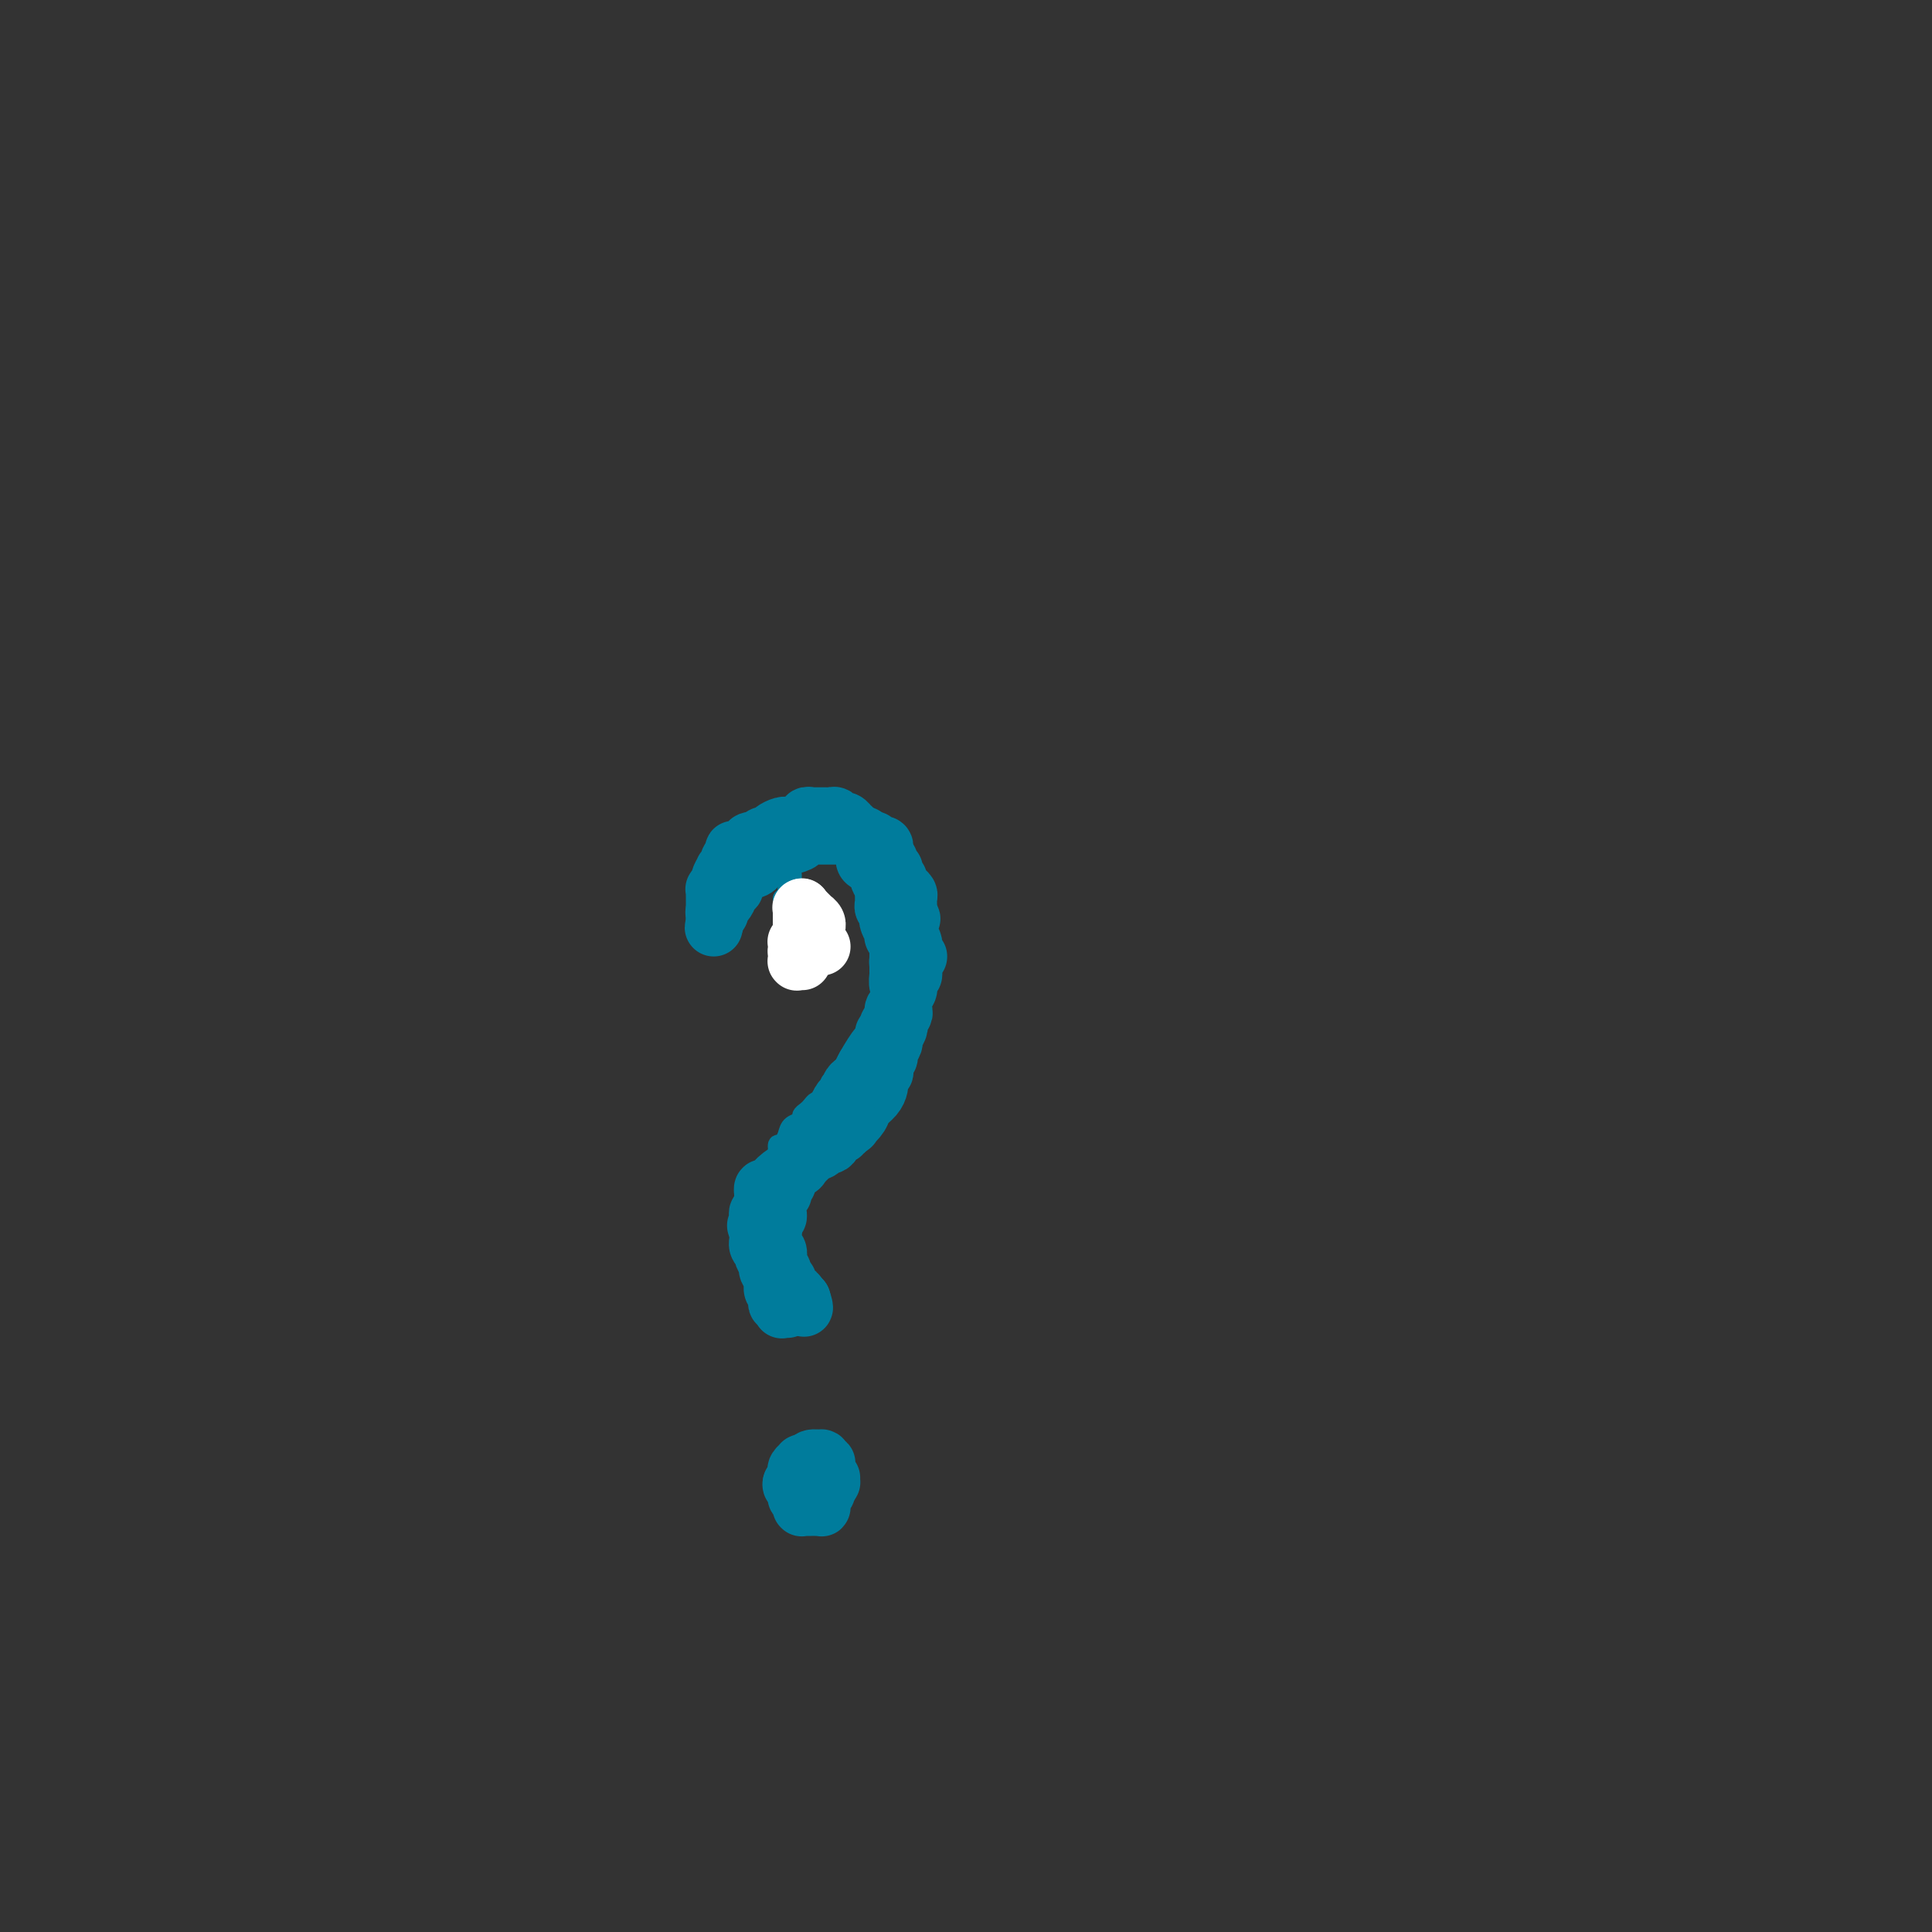 <svg viewBox='0 0 400 400' version='1.1' xmlns='http://www.w3.org/2000/svg' xmlns:xlink='http://www.w3.org/1999/xlink'><rect x="0" y="0" width="400" height="400" fill="#333333" stroke="none"/><g fill='none' stroke='#007C9C' stroke-width='4' stroke-linecap='round' stroke-linejoin='round'><path d='M162,186c0.453,0.202 0.906,0.405 1,0c0.094,-0.405 -0.172,-1.417 0,-2c0.172,-0.583 0.782,-0.737 1,-1c0.218,-0.263 0.044,-0.634 0,-1c-0.044,-0.366 0.041,-0.728 0,-1c-0.041,-0.272 -0.208,-0.454 0,-1c0.208,-0.546 0.792,-1.456 1,-2c0.208,-0.544 0.041,-0.723 0,-1c-0.041,-0.277 0.044,-0.651 0,-1c-0.044,-0.349 -0.215,-0.672 0,-1c0.215,-0.328 0.818,-0.662 1,-1c0.182,-0.338 -0.056,-0.682 0,-1c0.056,-0.318 0.407,-0.611 1,-1c0.593,-0.389 1.429,-0.874 2,-1c0.571,-0.126 0.877,0.107 1,0c0.123,-0.107 0.061,-0.553 0,-1'/><path d='M170,170c1.360,-2.414 0.760,-0.451 1,0c0.240,0.451 1.318,-0.612 2,-1c0.682,-0.388 0.966,-0.101 1,0c0.034,0.101 -0.184,0.017 0,0c0.184,-0.017 0.770,0.033 1,0c0.230,-0.033 0.103,-0.149 0,0c-0.103,0.149 -0.181,0.565 0,1c0.181,0.435 0.621,0.890 1,1c0.379,0.110 0.696,-0.126 1,0c0.304,0.126 0.596,0.612 1,1c0.404,0.388 0.920,0.678 1,1c0.080,0.322 -0.278,0.678 0,1c0.278,0.322 1.191,0.611 2,1c0.809,0.389 1.513,0.877 2,1c0.487,0.123 0.758,-0.121 1,0c0.242,0.121 0.456,0.605 1,1c0.544,0.395 1.418,0.701 2,1c0.582,0.299 0.874,0.591 1,1c0.126,0.409 0.087,0.936 0,1c-0.087,0.064 -0.223,-0.334 0,0c0.223,0.334 0.806,1.399 1,2c0.194,0.601 -0.001,0.738 0,1c0.001,0.262 0.196,0.651 0,1c-0.196,0.349 -0.785,0.659 -1,1c-0.215,0.341 -0.058,0.714 0,1c0.058,0.286 0.015,0.485 0,1c-0.015,0.515 -0.004,1.345 0,2c0.004,0.655 0.001,1.134 0,2c-0.001,0.866 -0.000,2.118 0,3c0.000,0.882 0.000,1.395 0,2c-0.000,0.605 -0.000,1.303 0,2'/><path d='M188,198c-0.068,2.986 -0.736,0.452 -1,0c-0.264,-0.452 -0.122,1.178 0,2c0.122,0.822 0.226,0.835 0,1c-0.226,0.165 -0.781,0.480 -1,1c-0.219,0.520 -0.100,1.243 0,2c0.100,0.757 0.182,1.546 0,2c-0.182,0.454 -0.630,0.573 -1,1c-0.370,0.427 -0.664,1.161 -1,2c-0.336,0.839 -0.714,1.783 -1,2c-0.286,0.217 -0.481,-0.294 -1,0c-0.519,0.294 -1.362,1.393 -2,2c-0.638,0.607 -1.070,0.721 -2,2c-0.930,1.279 -2.357,3.723 -3,5c-0.643,1.277 -0.502,1.389 -1,2c-0.498,0.611 -1.636,1.723 -2,2c-0.364,0.277 0.047,-0.279 0,0c-0.047,0.279 -0.551,1.395 -1,2c-0.449,0.605 -0.841,0.701 -1,1c-0.159,0.299 -0.084,0.801 0,1c0.084,0.199 0.176,0.095 0,0c-0.176,-0.095 -0.620,-0.180 -1,0c-0.380,0.180 -0.697,0.625 -1,1c-0.303,0.375 -0.592,0.680 -1,1c-0.408,0.320 -0.935,0.654 -1,1c-0.065,0.346 0.332,0.704 0,1c-0.332,0.296 -1.395,0.531 -2,1c-0.605,0.469 -0.753,1.173 -1,2c-0.247,0.827 -0.592,1.778 -1,2c-0.408,0.222 -0.879,-0.287 -1,0c-0.121,0.287 0.108,1.368 0,2c-0.108,0.632 -0.554,0.816 -1,1'/><path d='M160,240c-3.801,4.952 -1.802,2.832 -1,2c0.802,-0.832 0.407,-0.377 0,0c-0.407,0.377 -0.827,0.675 -1,1c-0.173,0.325 -0.099,0.678 0,1c0.099,0.322 0.223,0.612 0,1c-0.223,0.388 -0.791,0.873 -1,1c-0.209,0.127 -0.057,-0.106 0,0c0.057,0.106 0.019,0.549 0,1c-0.019,0.451 -0.019,0.909 0,1c0.019,0.091 0.058,-0.187 0,0c-0.058,0.187 -0.212,0.837 0,1c0.212,0.163 0.790,-0.161 1,0c0.210,0.161 0.050,0.809 0,1c-0.050,0.191 0.008,-0.074 0,0c-0.008,0.074 -0.082,0.487 0,1c0.082,0.513 0.318,1.126 1,2c0.682,0.874 1.808,2.007 2,3c0.192,0.993 -0.551,1.845 0,4c0.551,2.155 2.396,5.614 3,7c0.604,1.386 -0.034,0.701 0,1c0.034,0.299 0.741,1.583 1,2c0.259,0.417 0.069,-0.032 0,0c-0.069,0.032 -0.019,0.544 0,1c0.019,0.456 0.005,0.854 0,1c-0.005,0.146 -0.001,0.039 0,0c0.001,-0.039 0.000,-0.010 0,0c-0.000,0.010 -0.000,0.003 0,0c0.000,-0.003 0.000,-0.001 0,0c-0.000,0.001 -0.000,0.000 0,0'/><path d='M169,304c0.030,-0.122 0.059,-0.244 0,0c-0.059,0.244 -0.208,0.854 0,1c0.208,0.146 0.773,-0.171 1,0c0.227,0.171 0.118,0.830 0,1c-0.118,0.170 -0.243,-0.151 0,0c0.243,0.151 0.853,0.772 1,1c0.147,0.228 -0.171,0.062 0,0c0.171,-0.062 0.830,-0.021 1,0c0.170,0.021 -0.151,0.020 0,0c0.151,-0.020 0.772,-0.061 1,0c0.228,0.061 0.061,0.224 0,0c-0.061,-0.224 -0.016,-0.833 0,-1c0.016,-0.167 0.004,0.109 0,0c-0.004,-0.109 -0.001,-0.603 0,-1c0.001,-0.397 0.001,-0.699 0,-1'/><path d='M173,304c0.310,-0.692 0.084,-0.921 0,-1c-0.084,-0.079 -0.027,-0.006 0,0c0.027,0.006 0.022,-0.054 0,0c-0.022,0.054 -0.063,0.221 0,0c0.063,-0.221 0.228,-0.829 0,-1c-0.228,-0.171 -0.849,0.094 -1,0c-0.151,-0.094 0.170,-0.547 0,-1c-0.170,-0.453 -0.830,-0.906 -1,-1c-0.170,-0.094 0.151,0.171 0,0c-0.151,-0.171 -0.776,-0.778 -1,-1c-0.224,-0.222 -0.049,-0.059 0,0c0.049,0.059 -0.028,0.015 0,0c0.028,-0.015 0.161,0.000 0,0c-0.161,-0.000 -0.616,-0.015 -1,0c-0.384,0.015 -0.695,0.061 -1,0c-0.305,-0.061 -0.602,-0.228 -1,0c-0.398,0.228 -0.895,0.850 -1,1c-0.105,0.150 0.182,-0.171 0,0c-0.182,0.171 -0.832,0.834 -1,1c-0.168,0.166 0.148,-0.166 0,0c-0.148,0.166 -0.758,0.830 -1,1c-0.242,0.170 -0.116,-0.153 0,0c0.116,0.153 0.224,0.781 0,1c-0.224,0.219 -0.778,0.030 -1,0c-0.222,-0.030 -0.112,0.101 0,0c0.112,-0.101 0.226,-0.434 0,0c-0.226,0.434 -0.793,1.636 -1,2c-0.207,0.364 -0.056,-0.109 0,0c0.056,0.109 0.015,0.798 0,1c-0.015,0.202 -0.004,-0.085 0,0c0.004,0.085 0.002,0.543 0,1'/><path d='M162,307c-0.772,1.238 -0.203,0.332 0,0c0.203,-0.332 0.039,-0.090 0,0c-0.039,0.090 0.046,0.028 0,0c-0.046,-0.028 -0.224,-0.022 0,0c0.224,0.022 0.849,0.059 1,0c0.151,-0.059 -0.171,-0.213 0,0c0.171,0.213 0.834,0.793 1,1c0.166,0.207 -0.166,0.041 0,0c0.166,-0.041 0.829,0.042 1,0c0.171,-0.042 -0.151,-0.208 0,0c0.151,0.208 0.776,0.792 1,1c0.224,0.208 0.046,0.042 0,0c-0.046,-0.042 0.039,0.040 0,0c-0.039,-0.040 -0.203,-0.203 0,0c0.203,0.203 0.772,0.772 1,1c0.228,0.228 0.114,0.114 0,0c-0.114,-0.114 -0.228,-0.227 0,0c0.228,0.227 0.797,0.793 1,1c0.203,0.207 0.041,0.056 0,0c-0.041,-0.056 0.041,-0.015 0,0c-0.041,0.015 -0.203,0.004 0,0c0.203,-0.004 0.772,-0.001 1,0c0.228,0.001 0.114,0.000 0,0c-0.114,-0.000 -0.227,-0.000 0,0c0.227,0.000 0.793,0.001 1,0c0.207,-0.001 0.055,-0.004 0,0c-0.055,0.004 -0.012,0.015 0,0c0.012,-0.015 -0.007,-0.056 0,0c0.007,0.056 0.040,0.207 0,0c-0.040,-0.207 -0.154,-0.774 0,-1c0.154,-0.226 0.577,-0.113 1,0'/><path d='M171,310c1.392,0.448 0.373,0.069 0,0c-0.373,-0.069 -0.100,0.174 0,0c0.100,-0.174 0.027,-0.764 0,-1c-0.027,-0.236 -0.007,-0.120 0,0c0.007,0.120 0.002,0.242 0,0c-0.002,-0.242 -0.001,-0.848 0,-1c0.001,-0.152 0.001,0.152 0,0c-0.001,-0.152 -0.004,-0.758 0,-1c0.004,-0.242 0.015,-0.120 0,0c-0.015,0.120 -0.057,0.238 0,0c0.057,-0.238 0.211,-0.833 0,-1c-0.211,-0.167 -0.789,0.095 -1,0c-0.211,-0.095 -0.057,-0.547 0,-1c0.057,-0.453 0.016,-0.906 0,-1c-0.016,-0.094 -0.008,0.171 0,0c0.008,-0.171 0.016,-0.777 0,-1c-0.016,-0.223 -0.057,-0.064 0,0c0.057,0.064 0.212,0.031 0,0c-0.212,-0.031 -0.793,-0.061 -1,0c-0.207,0.061 -0.041,0.212 0,0c0.041,-0.212 -0.042,-0.789 0,-1c0.042,-0.211 0.208,-0.057 0,0c-0.208,0.057 -0.791,0.015 -1,0c-0.209,-0.015 -0.046,-0.004 0,0c0.046,0.004 -0.026,0.001 0,0c0.026,-0.001 0.150,-0.000 0,0c-0.150,0.000 -0.575,0.000 -1,0'/><path d='M167,302c-0.635,-1.281 -0.223,-0.483 0,0c0.223,0.483 0.256,0.650 0,1c-0.256,0.350 -0.801,0.882 -1,1c-0.199,0.118 -0.053,-0.178 0,0c0.053,0.178 0.014,0.831 0,1c-0.014,0.169 -0.003,-0.147 0,0c0.003,0.147 -0.003,0.757 0,1c0.003,0.243 0.015,0.117 0,0c-0.015,-0.117 -0.057,-0.227 0,0c0.057,0.227 0.211,0.792 0,1c-0.211,0.208 -0.789,0.060 -1,0c-0.211,-0.060 -0.057,-0.030 0,0c0.057,0.030 0.015,0.061 0,0c-0.015,-0.061 -0.005,-0.212 0,0c0.005,0.212 0.005,0.789 0,1c-0.005,0.211 -0.015,0.056 0,0c0.015,-0.056 0.057,-0.012 0,0c-0.057,0.012 -0.211,-0.007 0,0c0.211,0.007 0.788,0.040 1,0c0.212,-0.040 0.061,-0.154 0,0c-0.061,0.154 -0.030,0.577 0,1'/><path d='M166,309c-0.154,1.099 -0.037,0.346 0,0c0.037,-0.346 -0.004,-0.285 0,0c0.004,0.285 0.054,0.794 0,1c-0.054,0.206 -0.211,0.108 0,0c0.211,-0.108 0.788,-0.225 1,0c0.212,0.225 0.057,0.791 0,1c-0.057,0.209 -0.016,0.060 0,0c0.016,-0.060 0.008,-0.030 0,0'/></g>
<g fill='none' stroke='#007C9C' stroke-width='12' stroke-linecap='round' stroke-linejoin='round'><path d='M163,271c-0.415,-0.032 -0.829,-0.064 -1,0c-0.171,0.064 -0.097,0.224 0,0c0.097,-0.224 0.218,-0.833 0,-1c-0.218,-0.167 -0.775,0.107 -1,0c-0.225,-0.107 -0.117,-0.596 0,-1c0.117,-0.404 0.243,-0.723 0,-1c-0.243,-0.277 -0.853,-0.511 -1,-1c-0.147,-0.489 0.171,-1.231 0,-2c-0.171,-0.769 -0.829,-1.564 -1,-2c-0.171,-0.436 0.147,-0.512 0,-1c-0.147,-0.488 -0.757,-1.389 -1,-2c-0.243,-0.611 -0.118,-0.933 0,-1c0.118,-0.067 0.228,0.122 0,0c-0.228,-0.122 -0.793,-0.554 -1,-1c-0.207,-0.446 -0.055,-0.907 0,-1c0.055,-0.093 0.015,0.181 0,0c-0.015,-0.181 -0.004,-0.818 0,-1c0.004,-0.182 0.001,0.091 0,0c-0.001,-0.091 -0.001,-0.545 0,-1'/><path d='M157,255c-0.928,-2.475 -0.249,-0.662 0,0c0.249,0.662 0.067,0.174 0,0c-0.067,-0.174 -0.018,-0.032 0,0c0.018,0.032 0.005,-0.044 0,0c-0.005,0.044 -0.001,0.209 0,0c0.001,-0.209 0.000,-0.792 0,-1c-0.000,-0.208 -0.000,-0.042 0,0c0.000,0.042 0.000,-0.040 0,0c-0.000,0.040 0.000,0.203 0,0c-0.000,-0.203 -0.000,-0.773 0,-1c0.000,-0.227 0.000,-0.112 0,0c-0.000,0.112 -0.001,0.222 0,0c0.001,-0.222 0.004,-0.777 0,-1c-0.004,-0.223 -0.015,-0.116 0,0c0.015,0.116 0.057,0.241 0,0c-0.057,-0.241 -0.211,-0.848 0,-1c0.211,-0.152 0.789,0.151 1,0c0.211,-0.151 0.057,-0.757 0,-1c-0.057,-0.243 -0.015,-0.122 0,0c0.015,0.122 0.004,0.244 0,0c-0.004,-0.244 -0.001,-0.854 0,-1c0.001,-0.146 0.000,0.171 0,0c-0.000,-0.171 -0.000,-0.830 0,-1c0.000,-0.170 0.000,0.151 0,0c-0.000,-0.151 -0.000,-0.772 0,-1c0.000,-0.228 0.000,-0.061 0,0c-0.000,0.061 -0.000,0.016 0,0c0.000,-0.016 0.000,-0.005 0,0c-0.000,0.005 -0.000,0.002 0,0'/><path d='M158,247c0.019,0.126 0.039,0.251 0,0c-0.039,-0.251 -0.136,-0.879 0,-1c0.136,-0.121 0.505,0.265 1,0c0.495,-0.265 1.117,-1.180 2,-2c0.883,-0.820 2.028,-1.543 3,-2c0.972,-0.457 1.771,-0.647 2,-1c0.229,-0.353 -0.112,-0.869 0,-1c0.112,-0.131 0.678,0.125 1,0c0.322,-0.125 0.401,-0.630 1,-1c0.599,-0.370 1.719,-0.606 2,-1c0.281,-0.394 -0.275,-0.945 0,-1c0.275,-0.055 1.383,0.387 2,0c0.617,-0.387 0.743,-1.604 1,-2c0.257,-0.396 0.645,0.030 1,0c0.355,-0.030 0.678,-0.515 1,-1'/><path d='M175,234c2.638,-1.944 0.733,-0.302 0,0c-0.733,0.302 -0.295,-0.734 0,-1c0.295,-0.266 0.447,0.238 1,0c0.553,-0.238 1.507,-1.217 2,-2c0.493,-0.783 0.523,-1.371 1,-2c0.477,-0.629 1.399,-1.301 2,-2c0.601,-0.699 0.879,-1.425 1,-2c0.121,-0.575 0.084,-0.998 0,-1c-0.084,-0.002 -0.215,0.417 0,0c0.215,-0.417 0.774,-1.669 1,-2c0.226,-0.331 0.117,0.258 0,0c-0.117,-0.258 -0.243,-1.363 0,-2c0.243,-0.637 0.853,-0.804 1,-1c0.147,-0.196 -0.171,-0.419 0,-1c0.171,-0.581 0.831,-1.519 1,-2c0.169,-0.481 -0.152,-0.506 0,-1c0.152,-0.494 0.776,-1.456 1,-2c0.224,-0.544 0.046,-0.670 0,-1c-0.046,-0.330 0.040,-0.866 0,-1c-0.040,-0.134 -0.207,0.132 0,0c0.207,-0.132 0.787,-0.661 1,-1c0.213,-0.339 0.058,-0.486 0,-1c-0.058,-0.514 -0.019,-1.393 0,-2c0.019,-0.607 0.019,-0.941 0,-1c-0.019,-0.059 -0.058,0.157 0,0c0.058,-0.157 0.212,-0.686 0,-1c-0.212,-0.314 -0.789,-0.413 -1,-1c-0.211,-0.587 -0.057,-1.663 0,-2c0.057,-0.337 0.015,0.063 0,0c-0.015,-0.063 -0.004,-0.589 0,-1c0.004,-0.411 0.002,-0.705 0,-1'/><path d='M186,200c-0.155,-1.708 -0.041,-0.978 0,-1c0.041,-0.022 0.011,-0.794 0,-1c-0.011,-0.206 -0.003,0.156 0,0c0.003,-0.156 0.002,-0.829 0,-1c-0.002,-0.171 -0.004,0.162 0,0c0.004,-0.162 0.015,-0.818 0,-1c-0.015,-0.182 -0.057,0.108 0,0c0.057,-0.108 0.212,-0.616 0,-1c-0.212,-0.384 -0.793,-0.646 -1,-1c-0.207,-0.354 -0.042,-0.802 0,-1c0.042,-0.198 -0.040,-0.147 0,0c0.040,0.147 0.203,0.390 0,0c-0.203,-0.390 -0.772,-1.414 -1,-2c-0.228,-0.586 -0.114,-0.734 0,-1c0.114,-0.266 0.227,-0.648 0,-1c-0.227,-0.352 -0.793,-0.672 -1,-1c-0.207,-0.328 -0.056,-0.662 0,-1c0.056,-0.338 0.015,-0.679 0,-1c-0.015,-0.321 -0.004,-0.621 0,-1c0.004,-0.379 0.001,-0.837 0,-1c-0.001,-0.163 -0.000,-0.030 0,0c0.000,0.030 0.000,-0.044 0,0c-0.000,0.044 -0.000,0.204 0,0c0.000,-0.204 0.000,-0.773 0,-1c-0.000,-0.227 -0.000,-0.114 0,0'/><path d='M183,183c-0.719,-2.826 -1.015,-1.390 -1,-1c0.015,0.390 0.341,-0.265 0,-1c-0.341,-0.735 -1.348,-1.548 -2,-2c-0.652,-0.452 -0.949,-0.542 -1,-1c-0.051,-0.458 0.145,-1.285 0,-2c-0.145,-0.715 -0.630,-1.320 -1,-2c-0.370,-0.680 -0.624,-1.435 -1,-2c-0.376,-0.565 -0.874,-0.940 -1,-1c-0.126,-0.060 0.121,0.194 0,0c-0.121,-0.194 -0.609,-0.837 -1,-1c-0.391,-0.163 -0.683,0.152 -1,0c-0.317,-0.152 -0.659,-0.773 -1,-1c-0.341,-0.227 -0.683,-0.061 -1,0c-0.317,0.061 -0.611,0.016 -1,0c-0.389,-0.016 -0.875,-0.004 -1,0c-0.125,0.004 0.111,0.001 0,0c-0.111,-0.001 -0.570,-0.001 -1,0c-0.430,0.001 -0.832,0.004 -1,0c-0.168,-0.004 -0.102,-0.016 0,0c0.102,0.016 0.239,0.061 0,0c-0.239,-0.061 -0.855,-0.227 -1,0c-0.145,0.227 0.182,0.846 0,1c-0.182,0.154 -0.874,-0.155 -1,0c-0.126,0.155 0.313,0.776 0,1c-0.313,0.224 -1.379,0.050 -2,0c-0.621,-0.050 -0.796,0.024 -1,0c-0.204,-0.024 -0.436,-0.147 -1,0c-0.564,0.147 -1.461,0.565 -2,1c-0.539,0.435 -0.722,0.886 -1,1c-0.278,0.114 -0.651,-0.110 -1,0c-0.349,0.110 -0.675,0.555 -1,1'/><path d='M157,174c-3.024,0.554 -1.584,-0.062 -1,0c0.584,0.062 0.310,0.801 0,1c-0.310,0.199 -0.658,-0.144 -1,0c-0.342,0.144 -0.679,0.774 -1,1c-0.321,0.226 -0.626,0.050 -1,0c-0.374,-0.050 -0.817,0.028 -1,0c-0.183,-0.028 -0.105,-0.162 0,0c0.105,0.162 0.238,0.618 0,1c-0.238,0.382 -0.847,0.689 -1,1c-0.153,0.311 0.151,0.626 0,1c-0.151,0.374 -0.757,0.807 -1,1c-0.243,0.193 -0.121,0.147 0,0c0.121,-0.147 0.243,-0.393 0,0c-0.243,0.393 -0.850,1.425 -1,2c-0.150,0.575 0.156,0.693 0,1c-0.156,0.307 -0.774,0.803 -1,1c-0.226,0.197 -0.061,0.095 0,0c0.061,-0.095 0.016,-0.184 0,0c-0.016,0.184 -0.004,0.641 0,1c0.004,0.359 0.001,0.622 0,1c-0.001,0.378 -0.000,0.872 0,1c0.000,0.128 0.000,-0.110 0,0c-0.000,0.110 -0.000,0.569 0,1c0.000,0.431 0.000,0.833 0,1c-0.000,0.167 -0.000,0.097 0,0c0.000,-0.097 0.000,-0.223 0,0c-0.000,0.223 -0.000,0.795 0,1c0.000,0.205 0.000,0.045 0,0c-0.000,-0.045 -0.000,0.026 0,0c0.000,-0.026 0.000,-0.150 0,0c-0.000,0.150 -0.000,0.575 0,1'/><path d='M148,191c-0.464,2.011 -0.124,0.539 0,0c0.124,-0.539 0.033,-0.144 0,0c-0.033,0.144 -0.009,0.038 0,0c0.009,-0.038 0.002,-0.010 0,0c-0.002,0.010 -0.001,-0.000 0,0c0.001,0.000 0.000,0.010 0,0c-0.000,-0.010 -0.001,-0.042 0,0c0.001,0.042 0.004,0.156 0,0c-0.004,-0.156 -0.016,-0.581 0,-1c0.016,-0.419 0.060,-0.832 0,-1c-0.060,-0.168 -0.222,-0.090 0,0c0.222,0.090 0.829,0.192 1,0c0.171,-0.192 -0.094,-0.678 0,-1c0.094,-0.322 0.547,-0.481 1,-1c0.453,-0.519 0.905,-1.397 1,-2c0.095,-0.603 -0.167,-0.931 0,-1c0.167,-0.069 0.763,0.123 1,0c0.237,-0.123 0.115,-0.559 0,-1c-0.115,-0.441 -0.223,-0.888 0,-1c0.223,-0.112 0.778,0.111 1,0c0.222,-0.111 0.111,-0.555 0,-1'/><path d='M153,181c0.895,-1.787 0.631,-1.253 1,-1c0.369,0.253 1.371,0.225 2,0c0.629,-0.225 0.885,-0.648 1,-1c0.115,-0.352 0.087,-0.633 0,-1c-0.087,-0.367 -0.235,-0.819 0,-1c0.235,-0.181 0.852,-0.090 1,0c0.148,0.090 -0.171,0.178 0,0c0.171,-0.178 0.834,-0.622 2,-1c1.166,-0.378 2.834,-0.690 4,-1c1.166,-0.310 1.828,-0.619 2,-1c0.172,-0.381 -0.146,-0.834 0,-1c0.146,-0.166 0.757,-0.044 1,0c0.243,0.044 0.118,0.012 0,0c-0.118,-0.012 -0.229,-0.003 0,0c0.229,0.003 0.797,0.001 1,0c0.203,-0.001 0.039,-0.000 0,0c-0.039,0.000 0.046,0.000 0,0c-0.046,-0.000 -0.224,-0.000 0,0c0.224,0.000 0.851,0.000 1,0c0.149,-0.000 -0.181,-0.000 0,0c0.181,0.000 0.874,0.000 1,0c0.126,-0.000 -0.316,-0.000 0,0c0.316,0.000 1.391,0.000 2,0c0.609,-0.000 0.754,-0.000 1,0c0.246,0.000 0.594,0.000 1,0c0.406,-0.000 0.869,-0.001 1,0c0.131,0.001 -0.070,0.003 0,0c0.070,-0.003 0.410,-0.011 1,0c0.590,0.011 1.428,0.041 2,0c0.572,-0.041 0.878,-0.155 1,0c0.122,0.155 0.061,0.577 0,1'/><path d='M179,174c2.172,0.171 1.103,0.099 1,0c-0.103,-0.099 0.761,-0.224 1,0c0.239,0.224 -0.146,0.796 0,1c0.146,0.204 0.824,0.041 1,0c0.176,-0.041 -0.149,0.042 0,0c0.149,-0.042 0.772,-0.208 1,0c0.228,0.208 0.060,0.791 0,1c-0.060,0.209 -0.012,0.045 0,0c0.012,-0.045 -0.010,0.029 0,0c0.010,-0.029 0.054,-0.162 0,0c-0.054,0.162 -0.207,0.618 0,1c0.207,0.382 0.773,0.690 1,1c0.227,0.310 0.114,0.622 0,1c-0.114,0.378 -0.228,0.823 0,1c0.228,0.177 0.797,0.085 1,0c0.203,-0.085 0.039,-0.164 0,0c-0.039,0.164 0.046,0.570 0,1c-0.046,0.430 -0.224,0.885 0,1c0.224,0.115 0.848,-0.110 1,0c0.152,0.110 -0.170,0.554 0,1c0.170,0.446 0.830,0.894 1,1c0.170,0.106 -0.151,-0.130 0,0c0.151,0.130 0.772,0.627 1,1c0.228,0.373 0.061,0.621 0,1c-0.061,0.379 -0.016,0.889 0,1c0.016,0.111 0.004,-0.176 0,0c-0.004,0.176 -0.001,0.817 0,1c0.001,0.183 0.000,-0.090 0,0c-0.000,0.090 -0.000,0.545 0,1'/><path d='M188,189c1.392,2.344 0.372,0.703 0,0c-0.372,-0.703 -0.096,-0.469 0,0c0.096,0.469 0.012,1.172 0,2c-0.012,0.828 0.048,1.780 0,2c-0.048,0.220 -0.205,-0.291 0,0c0.205,0.291 0.773,1.384 1,2c0.227,0.616 0.113,0.753 0,1c-0.113,0.247 -0.225,0.602 0,1c0.225,0.398 0.789,0.838 1,1c0.211,0.162 0.071,0.045 0,0c-0.071,-0.045 -0.071,-0.018 0,0c0.071,0.018 0.215,0.028 0,0c-0.215,-0.028 -0.789,-0.095 -1,0c-0.211,0.095 -0.060,0.351 0,1c0.060,0.649 0.030,1.691 0,2c-0.030,0.309 -0.061,-0.114 0,0c0.061,0.114 0.212,0.765 0,1c-0.212,0.235 -0.788,0.055 -1,0c-0.212,-0.055 -0.061,0.014 0,0c0.061,-0.014 0.031,-0.110 0,0c-0.031,0.110 -0.065,0.425 0,1c0.065,0.575 0.229,1.411 0,2c-0.229,0.589 -0.850,0.930 -1,1c-0.150,0.070 0.171,-0.132 0,0c-0.171,0.132 -0.834,0.599 -1,1c-0.166,0.401 0.166,0.737 0,1c-0.166,0.263 -0.829,0.452 -1,1c-0.171,0.548 0.150,1.456 0,2c-0.150,0.544 -0.771,0.723 -1,1c-0.229,0.277 -0.065,0.650 0,1c0.065,0.350 0.033,0.675 0,1'/><path d='M184,214c-1.000,1.797 -1.000,0.288 -1,0c0.000,-0.288 0.000,0.645 0,1c-0.000,0.355 -0.000,0.134 0,0c0.000,-0.134 0.001,-0.180 0,0c-0.001,0.180 -0.003,0.586 0,1c0.003,0.414 0.011,0.836 0,1c-0.011,0.164 -0.041,0.068 0,0c0.041,-0.068 0.152,-0.110 0,0c-0.152,0.110 -0.566,0.372 -1,1c-0.434,0.628 -0.887,1.621 -1,2c-0.113,0.379 0.114,0.143 0,0c-0.114,-0.143 -0.570,-0.192 -1,0c-0.430,0.192 -0.836,0.625 -1,1c-0.164,0.375 -0.086,0.692 0,1c0.086,0.308 0.182,0.607 0,1c-0.182,0.393 -0.641,0.880 -1,1c-0.359,0.120 -0.617,-0.126 -1,0c-0.383,0.126 -0.891,0.626 -1,1c-0.109,0.374 0.182,0.624 0,1c-0.182,0.376 -0.836,0.878 -1,1c-0.164,0.122 0.163,-0.136 0,0c-0.163,0.136 -0.817,0.667 -1,1c-0.183,0.333 0.105,0.467 0,1c-0.105,0.533 -0.602,1.463 -1,2c-0.398,0.537 -0.695,0.679 -1,1c-0.305,0.321 -0.617,0.821 -1,1c-0.383,0.179 -0.837,0.037 -1,0c-0.163,-0.037 -0.033,0.031 0,0c0.033,-0.031 -0.030,-0.162 0,0c0.030,0.162 0.151,0.618 0,1c-0.151,0.382 -0.576,0.691 -1,1'/><path d='M169,235c-2.260,3.184 -0.409,0.643 0,0c0.409,-0.643 -0.625,0.611 -1,1c-0.375,0.389 -0.090,-0.089 0,0c0.090,0.089 -0.015,0.744 0,1c0.015,0.256 0.148,0.114 0,0c-0.148,-0.114 -0.578,-0.198 -1,0c-0.422,0.198 -0.835,0.679 -1,1c-0.165,0.321 -0.082,0.481 0,1c0.082,0.519 0.161,1.396 0,2c-0.161,0.604 -0.564,0.935 -1,1c-0.436,0.065 -0.905,-0.136 -1,0c-0.095,0.136 0.185,0.610 0,1c-0.185,0.390 -0.834,0.697 -1,1c-0.166,0.303 0.153,0.603 0,1c-0.153,0.397 -0.777,0.890 -1,1c-0.223,0.110 -0.046,-0.163 0,0c0.046,0.163 -0.040,0.762 0,1c0.040,0.238 0.207,0.116 0,0c-0.207,-0.116 -0.788,-0.224 -1,0c-0.212,0.224 -0.057,0.782 0,1c0.057,0.218 0.015,0.097 0,0c-0.015,-0.097 -0.004,-0.170 0,0c0.004,0.170 0.001,0.582 0,1c-0.001,0.418 -0.000,0.843 0,1c0.000,0.157 -0.000,0.045 0,0c0.000,-0.045 0.001,-0.022 0,0c-0.001,0.022 -0.003,0.045 0,0c0.003,-0.045 0.011,-0.156 0,0c-0.011,0.156 -0.041,0.581 0,1c0.041,0.419 0.155,0.834 0,1c-0.155,0.166 -0.577,0.083 -1,0'/><path d='M160,252c-1.392,2.852 -0.373,1.481 0,1c0.373,-0.481 0.101,-0.073 0,0c-0.101,0.073 -0.031,-0.191 0,0c0.031,0.191 0.022,0.836 0,1c-0.022,0.164 -0.058,-0.153 0,0c0.058,0.153 0.211,0.777 0,1c-0.211,0.223 -0.784,0.044 -1,0c-0.216,-0.044 -0.073,0.048 0,0c0.073,-0.048 0.076,-0.235 0,0c-0.076,0.235 -0.231,0.893 0,1c0.231,0.107 0.846,-0.335 1,0c0.154,0.335 -0.155,1.448 0,2c0.155,0.552 0.774,0.544 1,1c0.226,0.456 0.060,1.377 0,2c-0.060,0.623 -0.012,0.950 0,1c0.012,0.050 -0.012,-0.175 0,0c0.012,0.175 0.060,0.750 0,1c-0.060,0.250 -0.226,0.176 0,0c0.226,-0.176 0.846,-0.455 1,0c0.154,0.455 -0.156,1.643 0,2c0.156,0.357 0.778,-0.115 1,0c0.222,0.115 0.044,0.819 0,1c-0.044,0.181 0.044,-0.162 0,0c-0.044,0.162 -0.222,0.827 0,1c0.222,0.173 0.843,-0.146 1,0c0.157,0.146 -0.150,0.757 0,1c0.150,0.243 0.759,0.118 1,0c0.241,-0.118 0.116,-0.227 0,0c-0.116,0.227 -0.224,0.792 0,1c0.224,0.208 0.778,0.059 1,0c0.222,-0.059 0.111,-0.030 0,0'/><path d='M166,269c0.929,2.857 0.250,1.500 0,1c-0.250,-0.500 -0.071,-0.143 0,0c0.071,0.143 0.036,0.071 0,0'/><path d='M169,303c-0.113,-0.000 -0.227,-0.000 0,0c0.227,0.000 0.793,0.000 1,0c0.207,-0.000 0.055,-0.000 0,0c-0.055,0.000 -0.015,0.001 0,0c0.015,-0.001 0.003,-0.004 0,0c-0.003,0.004 0.001,0.015 0,0c-0.001,-0.015 -0.007,-0.058 0,0c0.007,0.058 0.027,0.215 0,0c-0.027,-0.215 -0.102,-0.804 0,-1c0.102,-0.196 0.382,-0.001 0,0c-0.382,0.001 -1.427,-0.193 -2,0c-0.573,0.193 -0.676,0.773 -1,1c-0.324,0.227 -0.871,0.102 -1,0c-0.129,-0.102 0.158,-0.181 0,0c-0.158,0.181 -0.761,0.623 -1,1c-0.239,0.377 -0.116,0.689 0,1c0.116,0.311 0.223,0.622 0,1c-0.223,0.378 -0.778,0.822 -1,1c-0.222,0.178 -0.111,0.089 0,0'/><path d='M164,307c-0.546,0.802 0.590,0.807 1,1c0.410,0.193 0.096,0.574 0,1c-0.096,0.426 0.027,0.898 0,1c-0.027,0.102 -0.203,-0.165 0,0c0.203,0.165 0.787,0.762 1,1c0.213,0.238 0.057,0.116 0,0c-0.057,-0.116 -0.015,-0.227 0,0c0.015,0.227 0.004,0.793 0,1c-0.004,0.207 -0.001,0.055 0,0c0.001,-0.055 -0.001,-0.015 0,0c0.001,0.015 0.004,0.004 0,0c-0.004,-0.004 -0.015,-0.001 0,0c0.015,0.001 0.056,0.000 0,0c-0.056,-0.000 -0.208,-0.000 0,0c0.208,0.000 0.778,-0.000 1,0c0.222,0.000 0.097,0.000 0,0c-0.097,-0.000 -0.166,-0.000 0,0c0.166,0.000 0.566,0.001 1,0c0.434,-0.001 0.901,-0.004 1,0c0.099,0.004 -0.170,0.015 0,0c0.170,-0.015 0.778,-0.056 1,0c0.222,0.056 0.060,0.207 0,0c-0.060,-0.207 -0.016,-0.774 0,-1c0.016,-0.226 0.003,-0.112 0,0c-0.003,0.112 0.003,0.222 0,0c-0.003,-0.222 -0.015,-0.777 0,-1c0.015,-0.223 0.056,-0.115 0,0c-0.056,0.115 -0.211,0.237 0,0c0.211,-0.237 0.788,-0.833 1,-1c0.212,-0.167 0.061,0.095 0,0c-0.061,-0.095 -0.030,-0.548 0,-1'/><path d='M171,308c0.558,-0.558 -0.047,0.047 0,0c0.047,-0.047 0.745,-0.745 1,-1c0.255,-0.255 0.068,-0.068 0,0c-0.068,0.068 -0.018,0.018 0,0c0.018,-0.018 0.005,-0.004 0,0c-0.005,0.004 -0.001,-0.003 0,0c0.001,0.003 0.000,0.015 0,0c-0.000,-0.015 -0.000,-0.057 0,0c0.000,0.057 -0.000,0.211 0,0c0.000,-0.211 0.001,-0.789 0,-1c-0.001,-0.211 -0.004,-0.056 0,0c0.004,0.056 0.015,0.011 0,0c-0.015,-0.011 -0.057,0.011 0,0c0.057,-0.011 0.211,-0.055 0,0c-0.211,0.055 -0.789,0.211 -1,0c-0.211,-0.211 -0.057,-0.788 0,-1c0.057,-0.212 0.015,-0.061 0,0c-0.015,0.061 -0.004,0.030 0,0c0.004,-0.030 0.001,-0.061 0,0c-0.001,0.061 -0.000,0.214 0,0c0.000,-0.214 -0.000,-0.793 0,-1c0.000,-0.207 0.001,-0.041 0,0c-0.001,0.041 -0.004,-0.041 0,0c0.004,0.041 0.015,0.207 0,0c-0.015,-0.207 -0.057,-0.788 0,-1c0.057,-0.212 0.211,-0.057 0,0c-0.211,0.057 -0.789,0.015 -1,0c-0.211,-0.015 -0.057,-0.004 0,0c0.057,0.004 0.016,0.001 0,0c-0.016,-0.001 -0.008,-0.001 0,0'/><path d='M170,303c-0.155,-0.774 -0.042,-0.208 0,0c0.042,0.208 0.012,0.060 0,0c-0.012,-0.060 -0.006,-0.030 0,0'/></g>
<g fill='none' stroke='#FFFFFF' stroke-width='12' stroke-linecap='round' stroke-linejoin='round'><path d='M166,199c-0.030,-0.000 -0.061,-0.000 0,0c0.061,0.000 0.212,0.000 0,0c-0.212,-0.000 -0.789,-0.000 -1,0c-0.211,0.000 -0.057,0.001 0,0c0.057,-0.001 0.015,-0.004 0,0c-0.015,0.004 -0.004,0.015 0,0c0.004,-0.015 0.001,-0.057 0,0c-0.001,0.057 -0.000,0.212 0,0c0.000,-0.212 0.000,-0.792 0,-1c-0.000,-0.208 -0.000,-0.046 0,0c0.000,0.046 0.000,-0.026 0,0c-0.000,0.026 -0.000,0.150 0,0c0.000,-0.150 0.000,-0.575 0,-1'/><path d='M165,197c-0.155,-0.305 -0.041,-0.068 0,0c0.041,0.068 0.011,-0.034 0,0c-0.011,0.034 -0.003,0.205 0,0c0.003,-0.205 0.001,-0.787 0,-1c-0.001,-0.213 -0.000,-0.056 0,0c0.000,0.056 0.000,0.011 0,0c-0.000,-0.011 -0.000,0.011 0,0c0.000,-0.011 -0.000,-0.056 0,0c0.000,0.056 0.000,0.211 0,0c-0.000,-0.211 -0.000,-0.789 0,-1c0.000,-0.211 0.000,-0.057 0,0c-0.000,0.057 -0.001,0.015 0,0c0.001,-0.015 0.004,-0.003 0,0c-0.004,0.003 -0.015,-0.003 0,0c0.015,0.003 0.057,0.015 0,0c-0.057,-0.015 -0.211,-0.057 0,0c0.211,0.057 0.789,0.211 1,0c0.211,-0.211 0.057,-0.789 0,-1c-0.057,-0.211 -0.015,-0.057 0,0c0.015,0.057 0.004,0.016 0,0c-0.004,-0.016 -0.001,-0.008 0,0c0.001,0.008 0.000,0.016 0,0c-0.000,-0.016 -0.000,-0.057 0,0c0.000,0.057 0.000,0.211 0,0c-0.000,-0.211 -0.000,-0.788 0,-1c0.000,-0.212 0.000,-0.061 0,0c-0.000,0.061 -0.000,0.030 0,0'/><path d='M166,193c0.155,-0.635 0.041,-0.223 0,0c-0.041,0.223 -0.011,0.256 0,0c0.011,-0.256 0.003,-0.801 0,-1c-0.003,-0.199 -0.001,-0.052 0,0c0.001,0.052 0.000,0.010 0,0c-0.000,-0.010 -0.000,0.011 0,0c0.000,-0.011 0.000,-0.056 0,0c-0.000,0.056 -0.000,0.211 0,0c0.000,-0.211 0.000,-0.789 0,-1c-0.000,-0.211 -0.000,-0.057 0,0c0.000,0.057 0.000,0.015 0,0c-0.000,-0.015 -0.000,-0.004 0,0c0.000,0.004 0.000,0.001 0,0c-0.000,-0.001 -0.000,-0.000 0,0c0.000,0.000 0.000,0.000 0,0c-0.000,-0.000 -0.000,-0.000 0,0'/><path d='M166,191c0.000,-0.536 0.000,-0.876 0,-1c0.000,-0.124 -0.000,-0.033 0,0c0.000,0.033 0.000,0.009 0,0c0.000,-0.009 0.000,-0.002 0,0c0.000,0.002 -0.000,0.001 0,0c0.000,-0.001 0.000,-0.000 0,0c0.000,0.000 -0.000,0.000 0,0c0.000,-0.000 0.000,-0.000 0,0c-0.000,0.000 0.000,0.000 0,0c0.000,-0.000 0.000,-0.000 0,0c0.000,0.000 0.000,0.000 0,0c0.000,-0.000 0.000,-0.000 0,0c0.000,0.000 0.000,0.000 0,0'/><path d='M166,190c0.000,-0.094 0.000,0.171 0,0c0.000,-0.171 -0.000,-0.778 0,-1c0.000,-0.222 0.000,-0.058 0,0c0.000,0.058 0.000,0.012 0,0c0.000,-0.012 -0.000,0.011 0,0c0.000,-0.011 0.000,-0.055 0,0c0.000,0.055 -0.000,0.211 0,0c0.000,-0.211 0.000,-0.789 0,-1c-0.000,-0.211 0.000,-0.057 0,0c0.000,0.057 0.000,0.015 0,0c0.000,-0.015 0.000,-0.004 0,0c0.000,0.004 0.000,0.001 0,0c0.000,-0.001 -0.000,-0.000 0,0c0.000,0.000 0.000,0.000 0,0c0.000,-0.000 0.000,-0.000 0,0'/><path d='M166,188c0.001,-0.308 0.004,-0.079 0,0c-0.004,0.079 -0.015,0.007 0,0c0.015,-0.007 0.056,0.050 0,0c-0.056,-0.050 -0.207,-0.206 0,0c0.207,0.206 0.774,0.773 1,1c0.226,0.227 0.112,0.113 0,0c-0.112,-0.113 -0.222,-0.224 0,0c0.222,0.224 0.778,0.782 1,1c0.222,0.218 0.112,0.096 0,0c-0.112,-0.096 -0.226,-0.167 0,0c0.226,0.167 0.793,0.570 1,1c0.207,0.430 0.056,0.886 0,1c-0.056,0.114 -0.015,-0.114 0,0c0.015,0.114 0.004,0.570 0,1c-0.004,0.430 -0.001,0.833 0,1c0.001,0.167 0.001,0.096 0,0c-0.001,-0.096 -0.001,-0.218 0,0c0.001,0.218 0.004,0.776 0,1c-0.004,0.224 -0.015,0.112 0,0c0.015,-0.112 0.057,-0.226 0,0c-0.057,0.226 -0.211,0.793 0,1c0.211,0.207 0.788,0.056 1,0c0.212,-0.056 0.061,-0.016 0,0c-0.061,0.016 -0.030,0.008 0,0'/></g>
</svg>